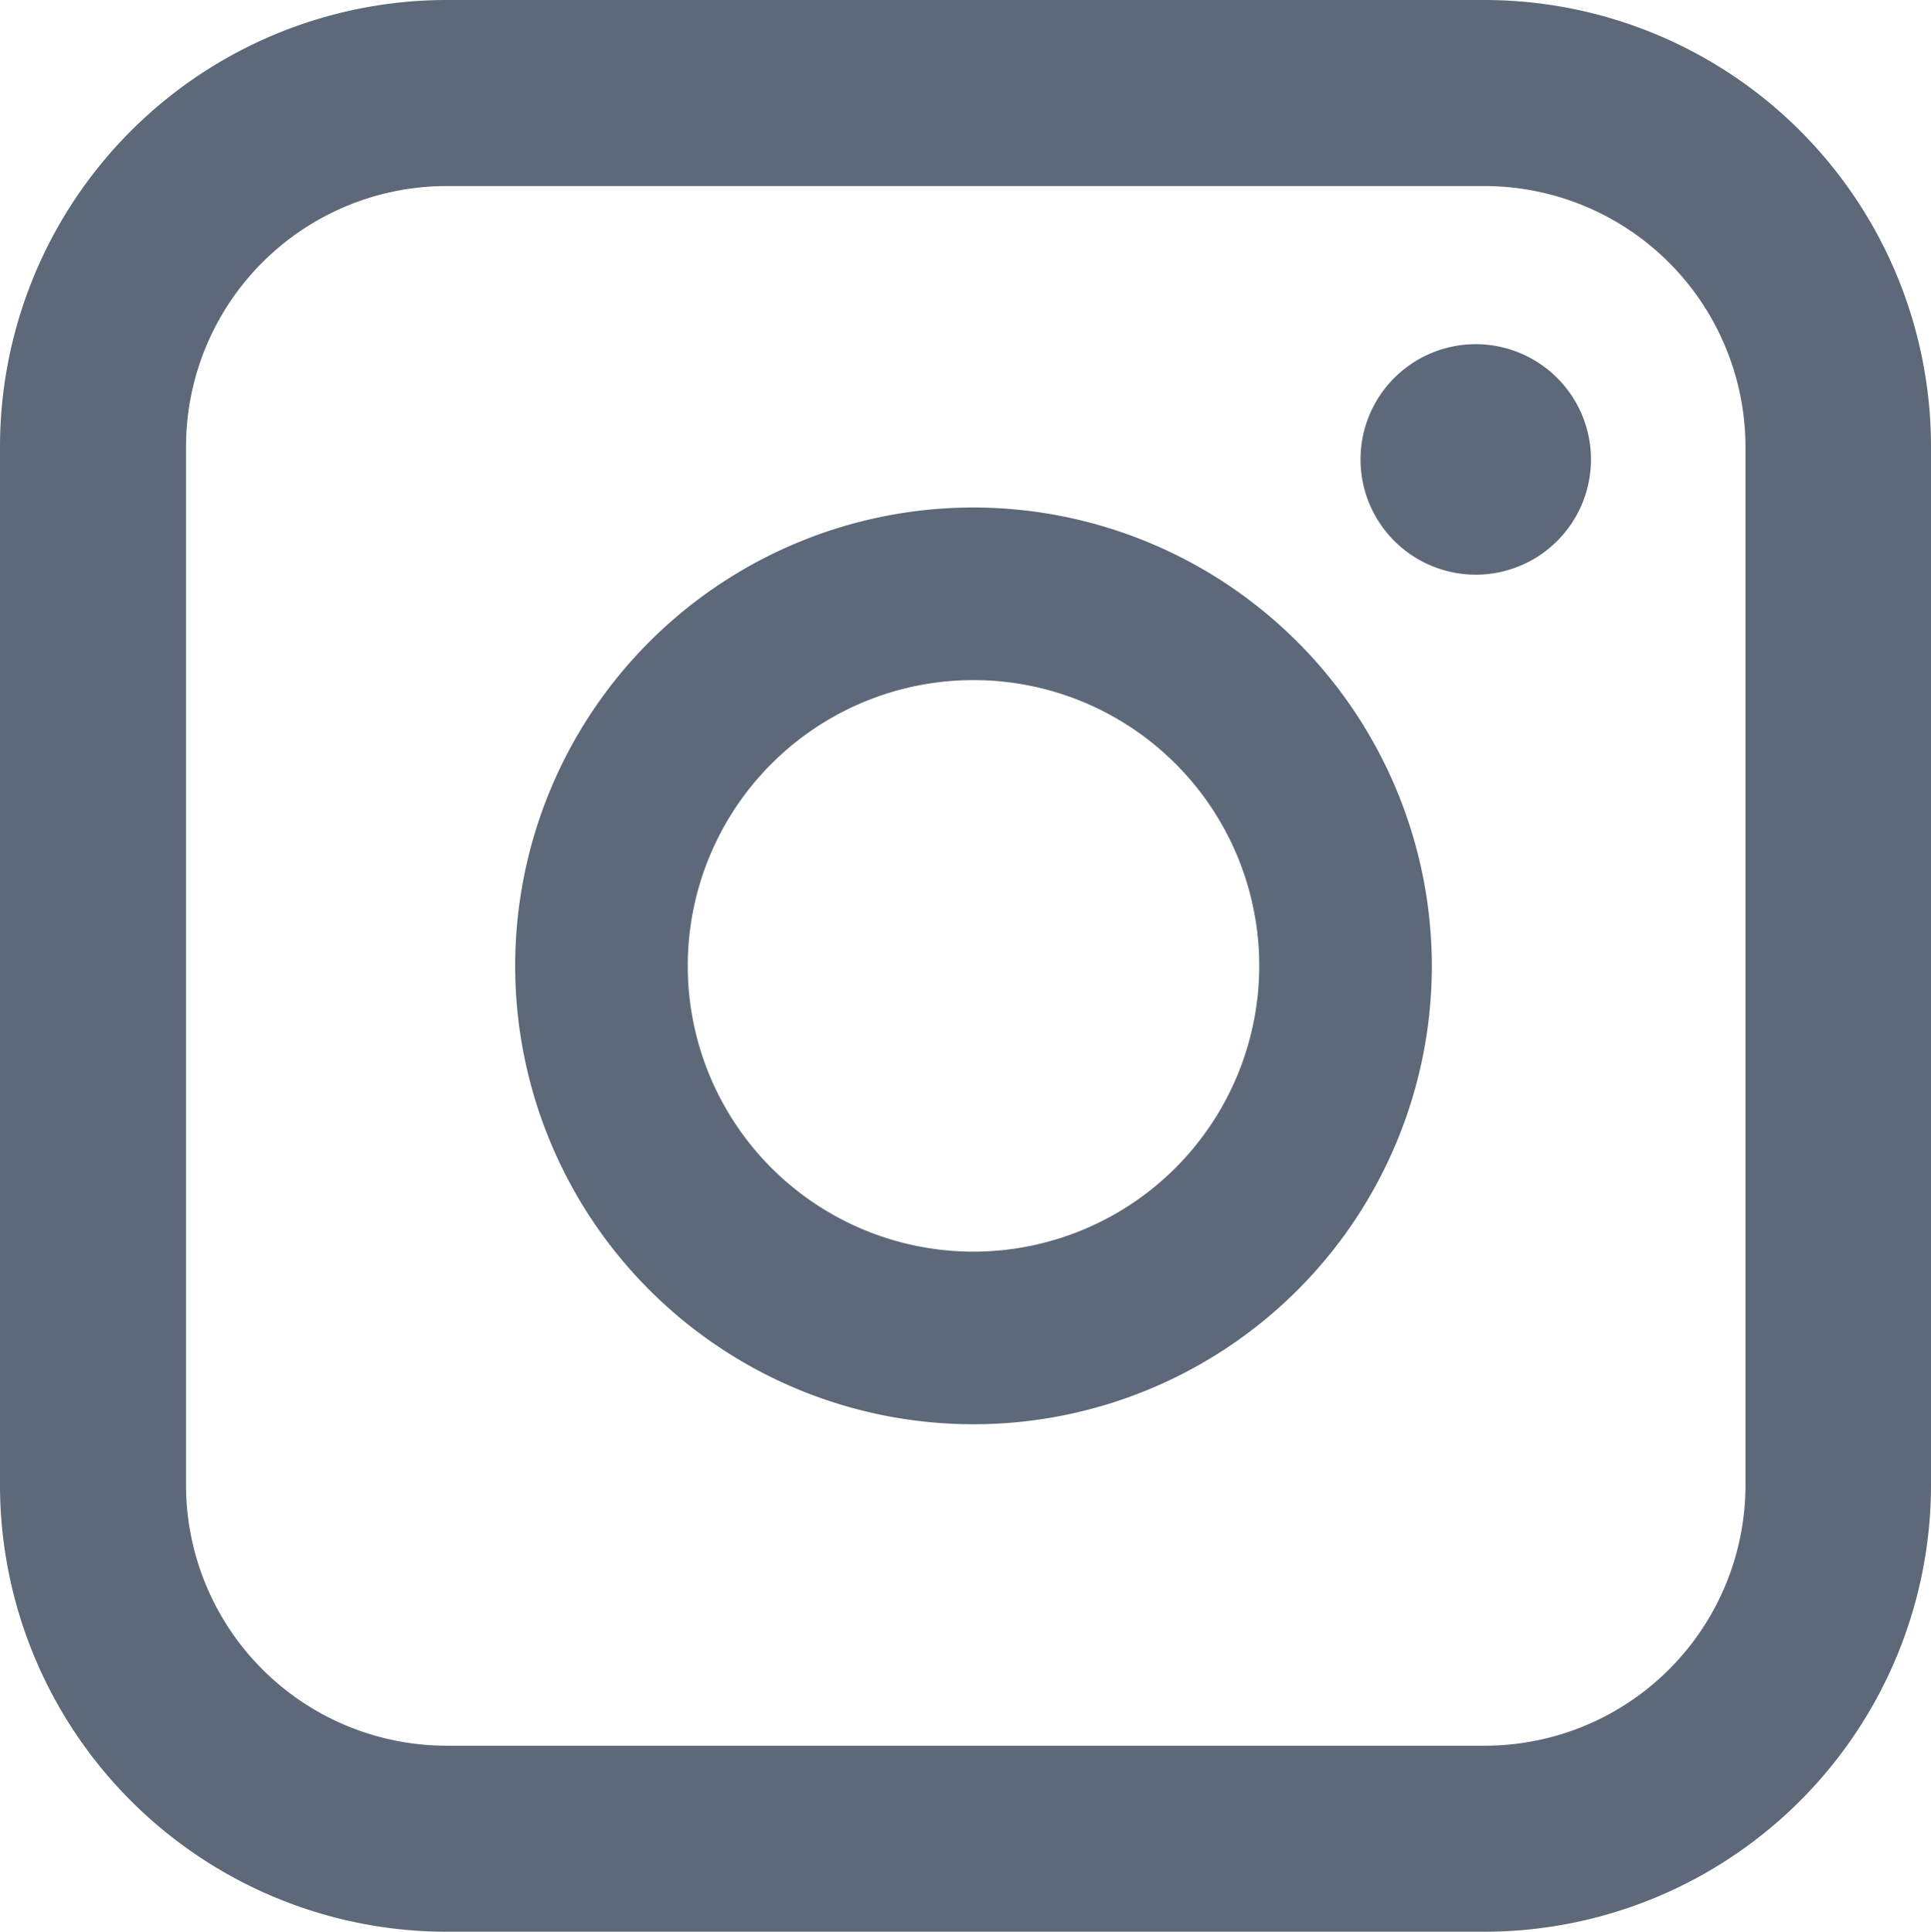 <svg id="Layer_1_copy" data-name="Layer 1 copy" xmlns="http://www.w3.org/2000/svg" viewBox="0 0 373.7 373.8"><defs><style>.cls-1{fill:#5d6978;}</style></defs><path class="cls-1" d="M285.6,66.6a22.3,22.3,0,1,0,22.3,22.3A22.32,22.32,0,0,0,285.6,66.6Z"/><path class="cls-1" d="M188.4,98.2a88.7,88.7,0,1,0,88.7,88.7A88.81,88.81,0,0,0,188.4,98.2Zm0,144a55.3,55.3,0,1,1,55.3-55.3A55.35,55.35,0,0,1,188.4,242.2Z"/><path class="cls-1" d="M287.3,0H86.4A86.49,86.49,0,0,0,0,86.4v201a86.49,86.49,0,0,0,86.4,86.4H287.3a86.49,86.49,0,0,0,86.4-86.4V86.5A86.44,86.44,0,0,0,287.3,0ZM86.4,337.8A50.45,50.45,0,0,1,36,287.4V86.4A50.45,50.45,0,0,1,86.4,36H287.3a50.55,50.55,0,0,1,50.5,50.5V287.4a50.45,50.45,0,0,1-50.4,50.4Z"/></svg>